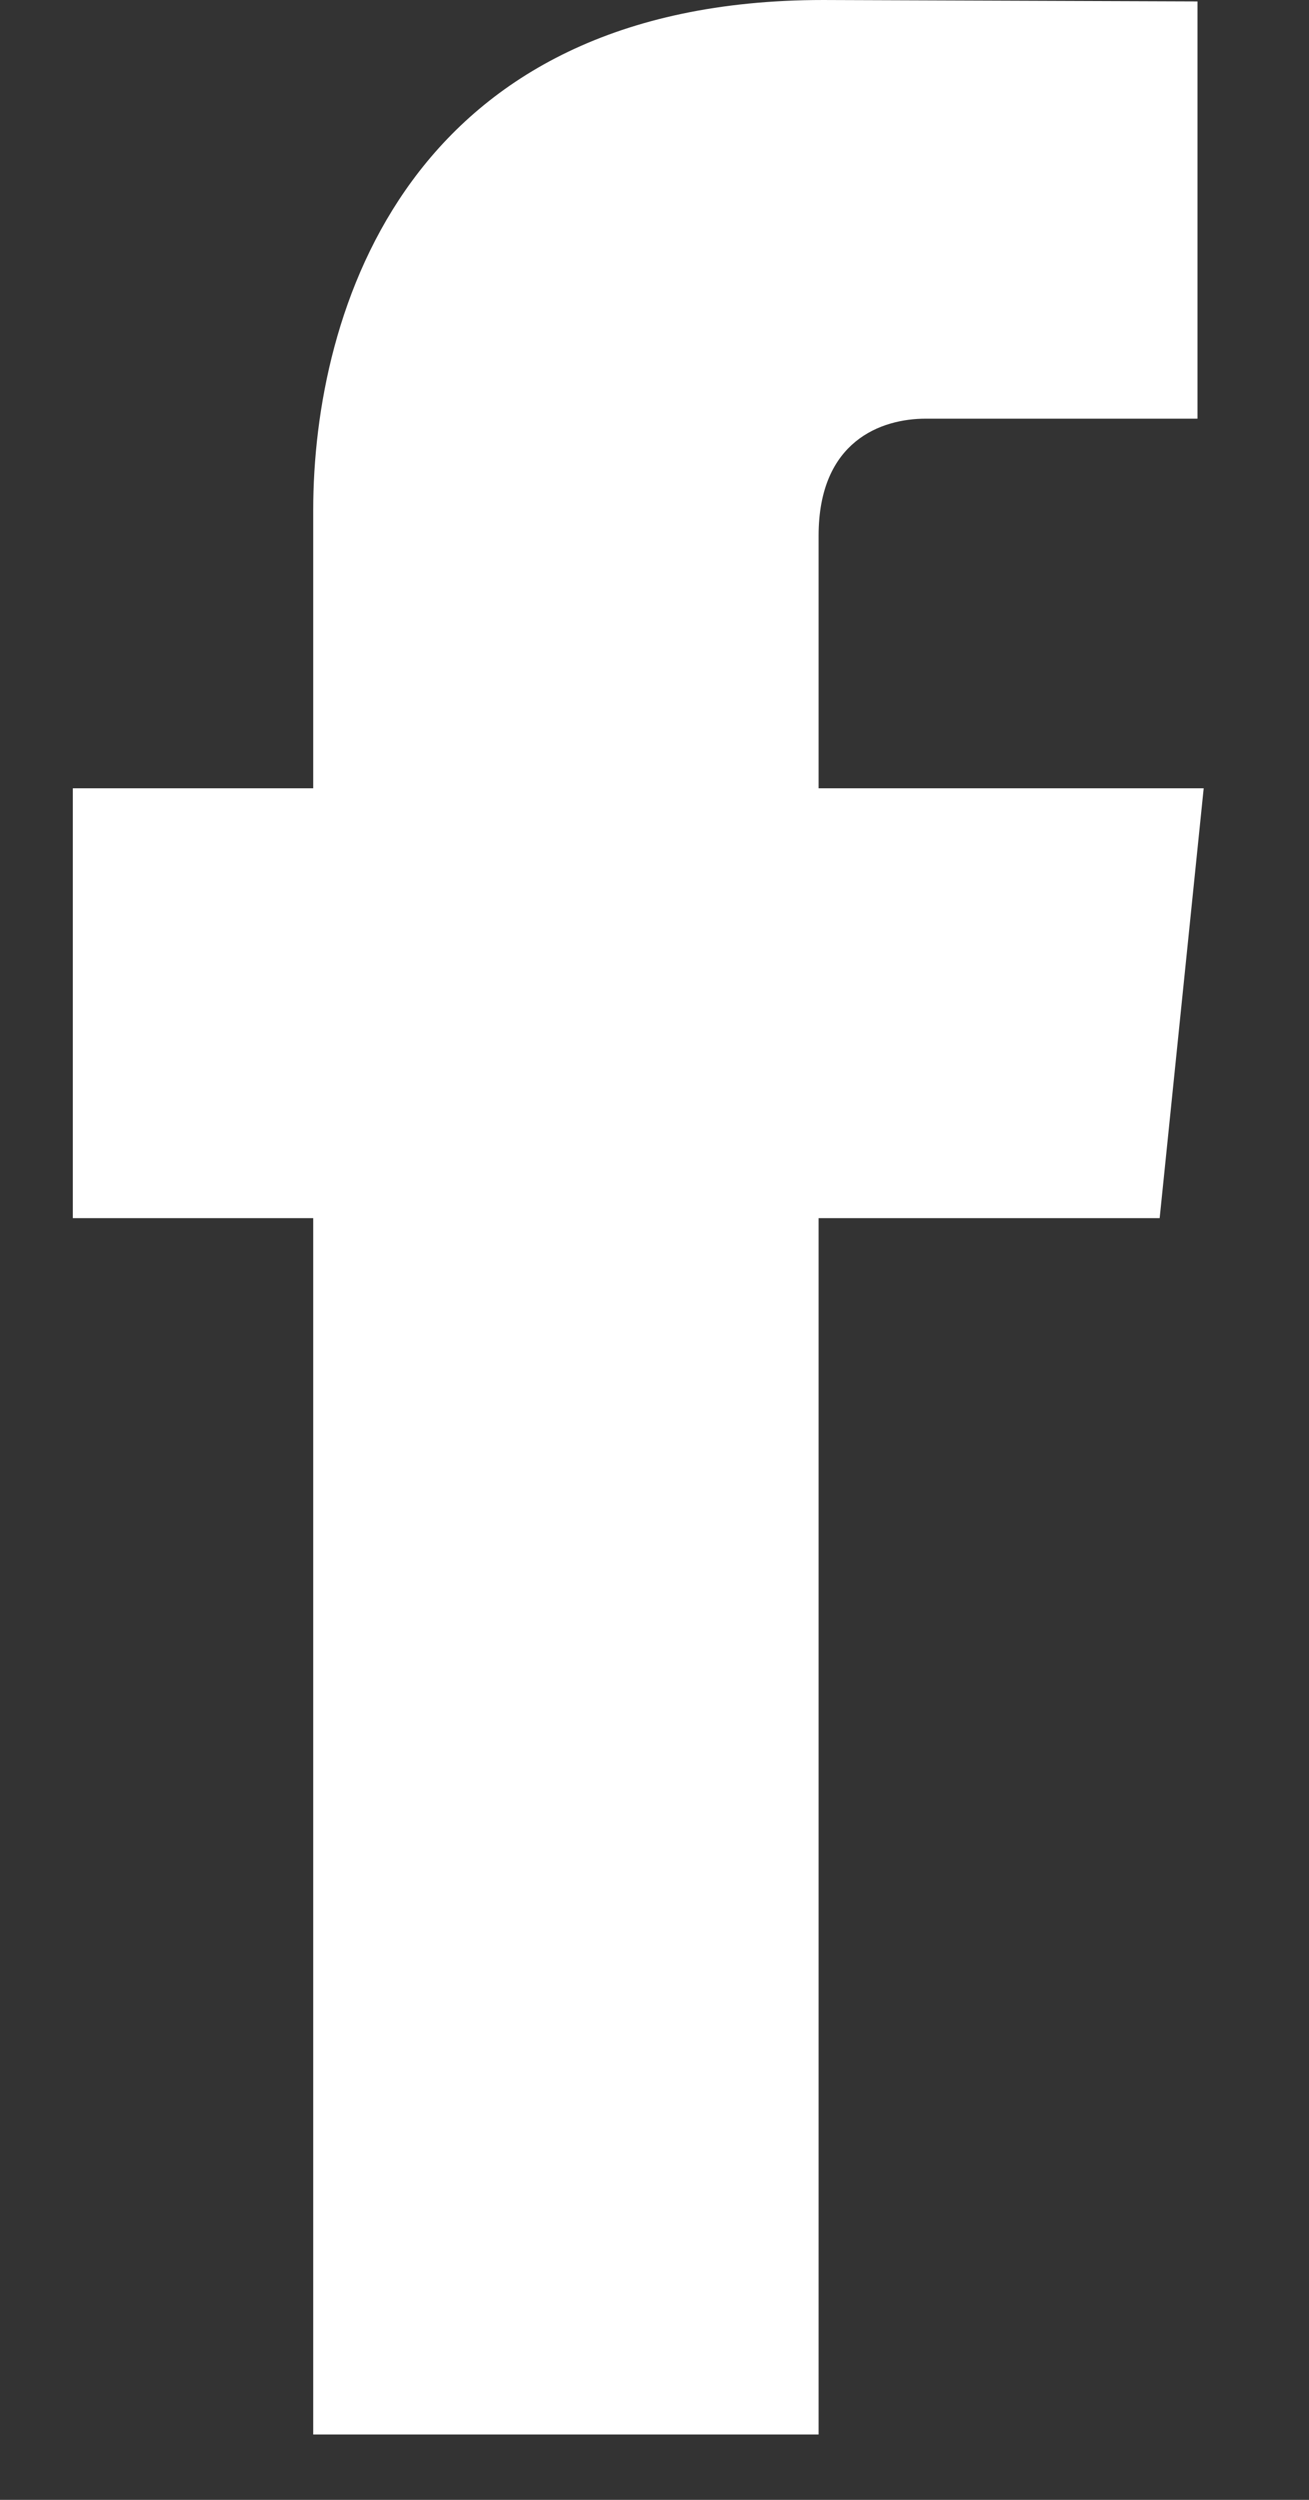 <svg width="11" height="21" viewBox="0 0 11 21" fill="none" xmlns="http://www.w3.org/2000/svg">
<rect x="0" y="0" width="11" height="21" fill="#333333" stroke="none"/>
<path d="M10.115 6.622H6.879V4.5C6.879 3.703 7.407 3.517 7.779 3.517C8.151 3.517 10.063 3.517 10.063 3.517V0.012L6.918 3.05176e-05C3.426 3.05176e-05 2.632 2.614 2.632 4.286V6.622H0.612V10.233H2.632C2.632 14.867 2.632 20.451 2.632 20.451H6.879C6.879 20.451 6.879 14.812 6.879 10.233H9.745L10.115 6.622Z" fill="white"/>
</svg>
